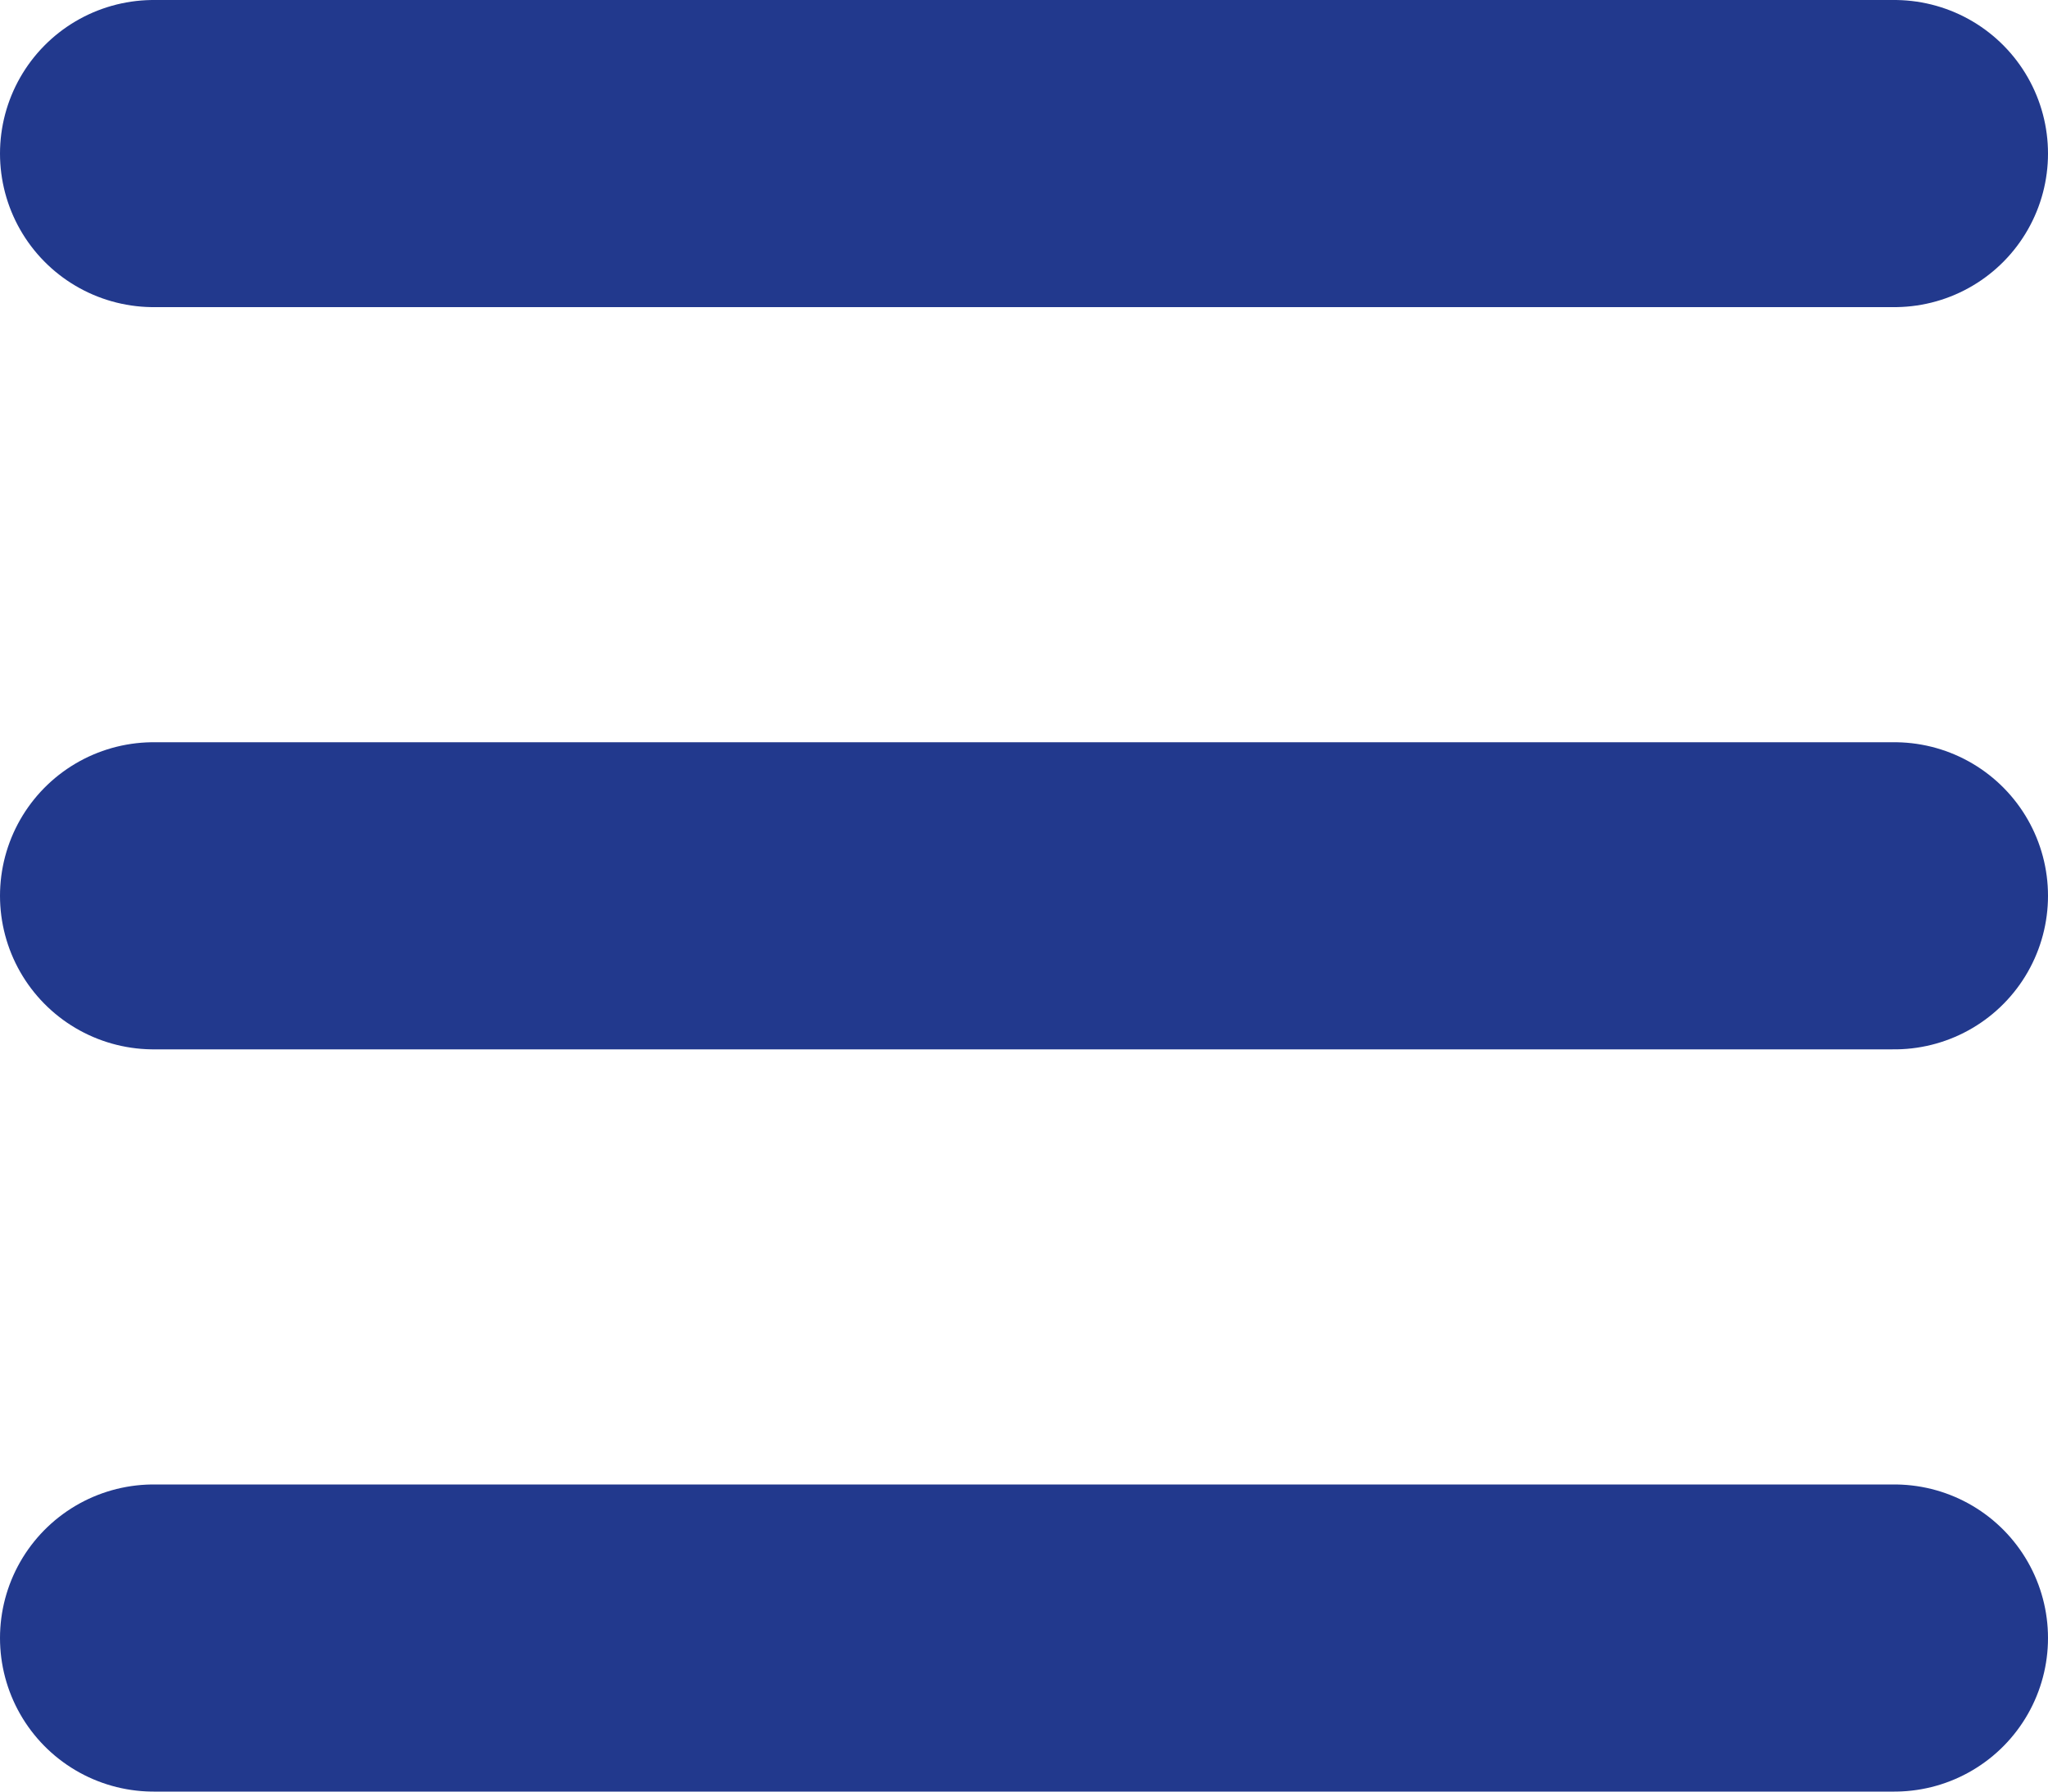 <?xml version="1.0" encoding="UTF-8"?> <svg xmlns="http://www.w3.org/2000/svg" width="40" height="35" viewBox="0 0 40 35" fill="none"> <path d="M3 3H37M3 17.5H37M3 32H37" stroke="#22398D" stroke-width="6" stroke-linecap="round" stroke-linejoin="round"></path> </svg> 